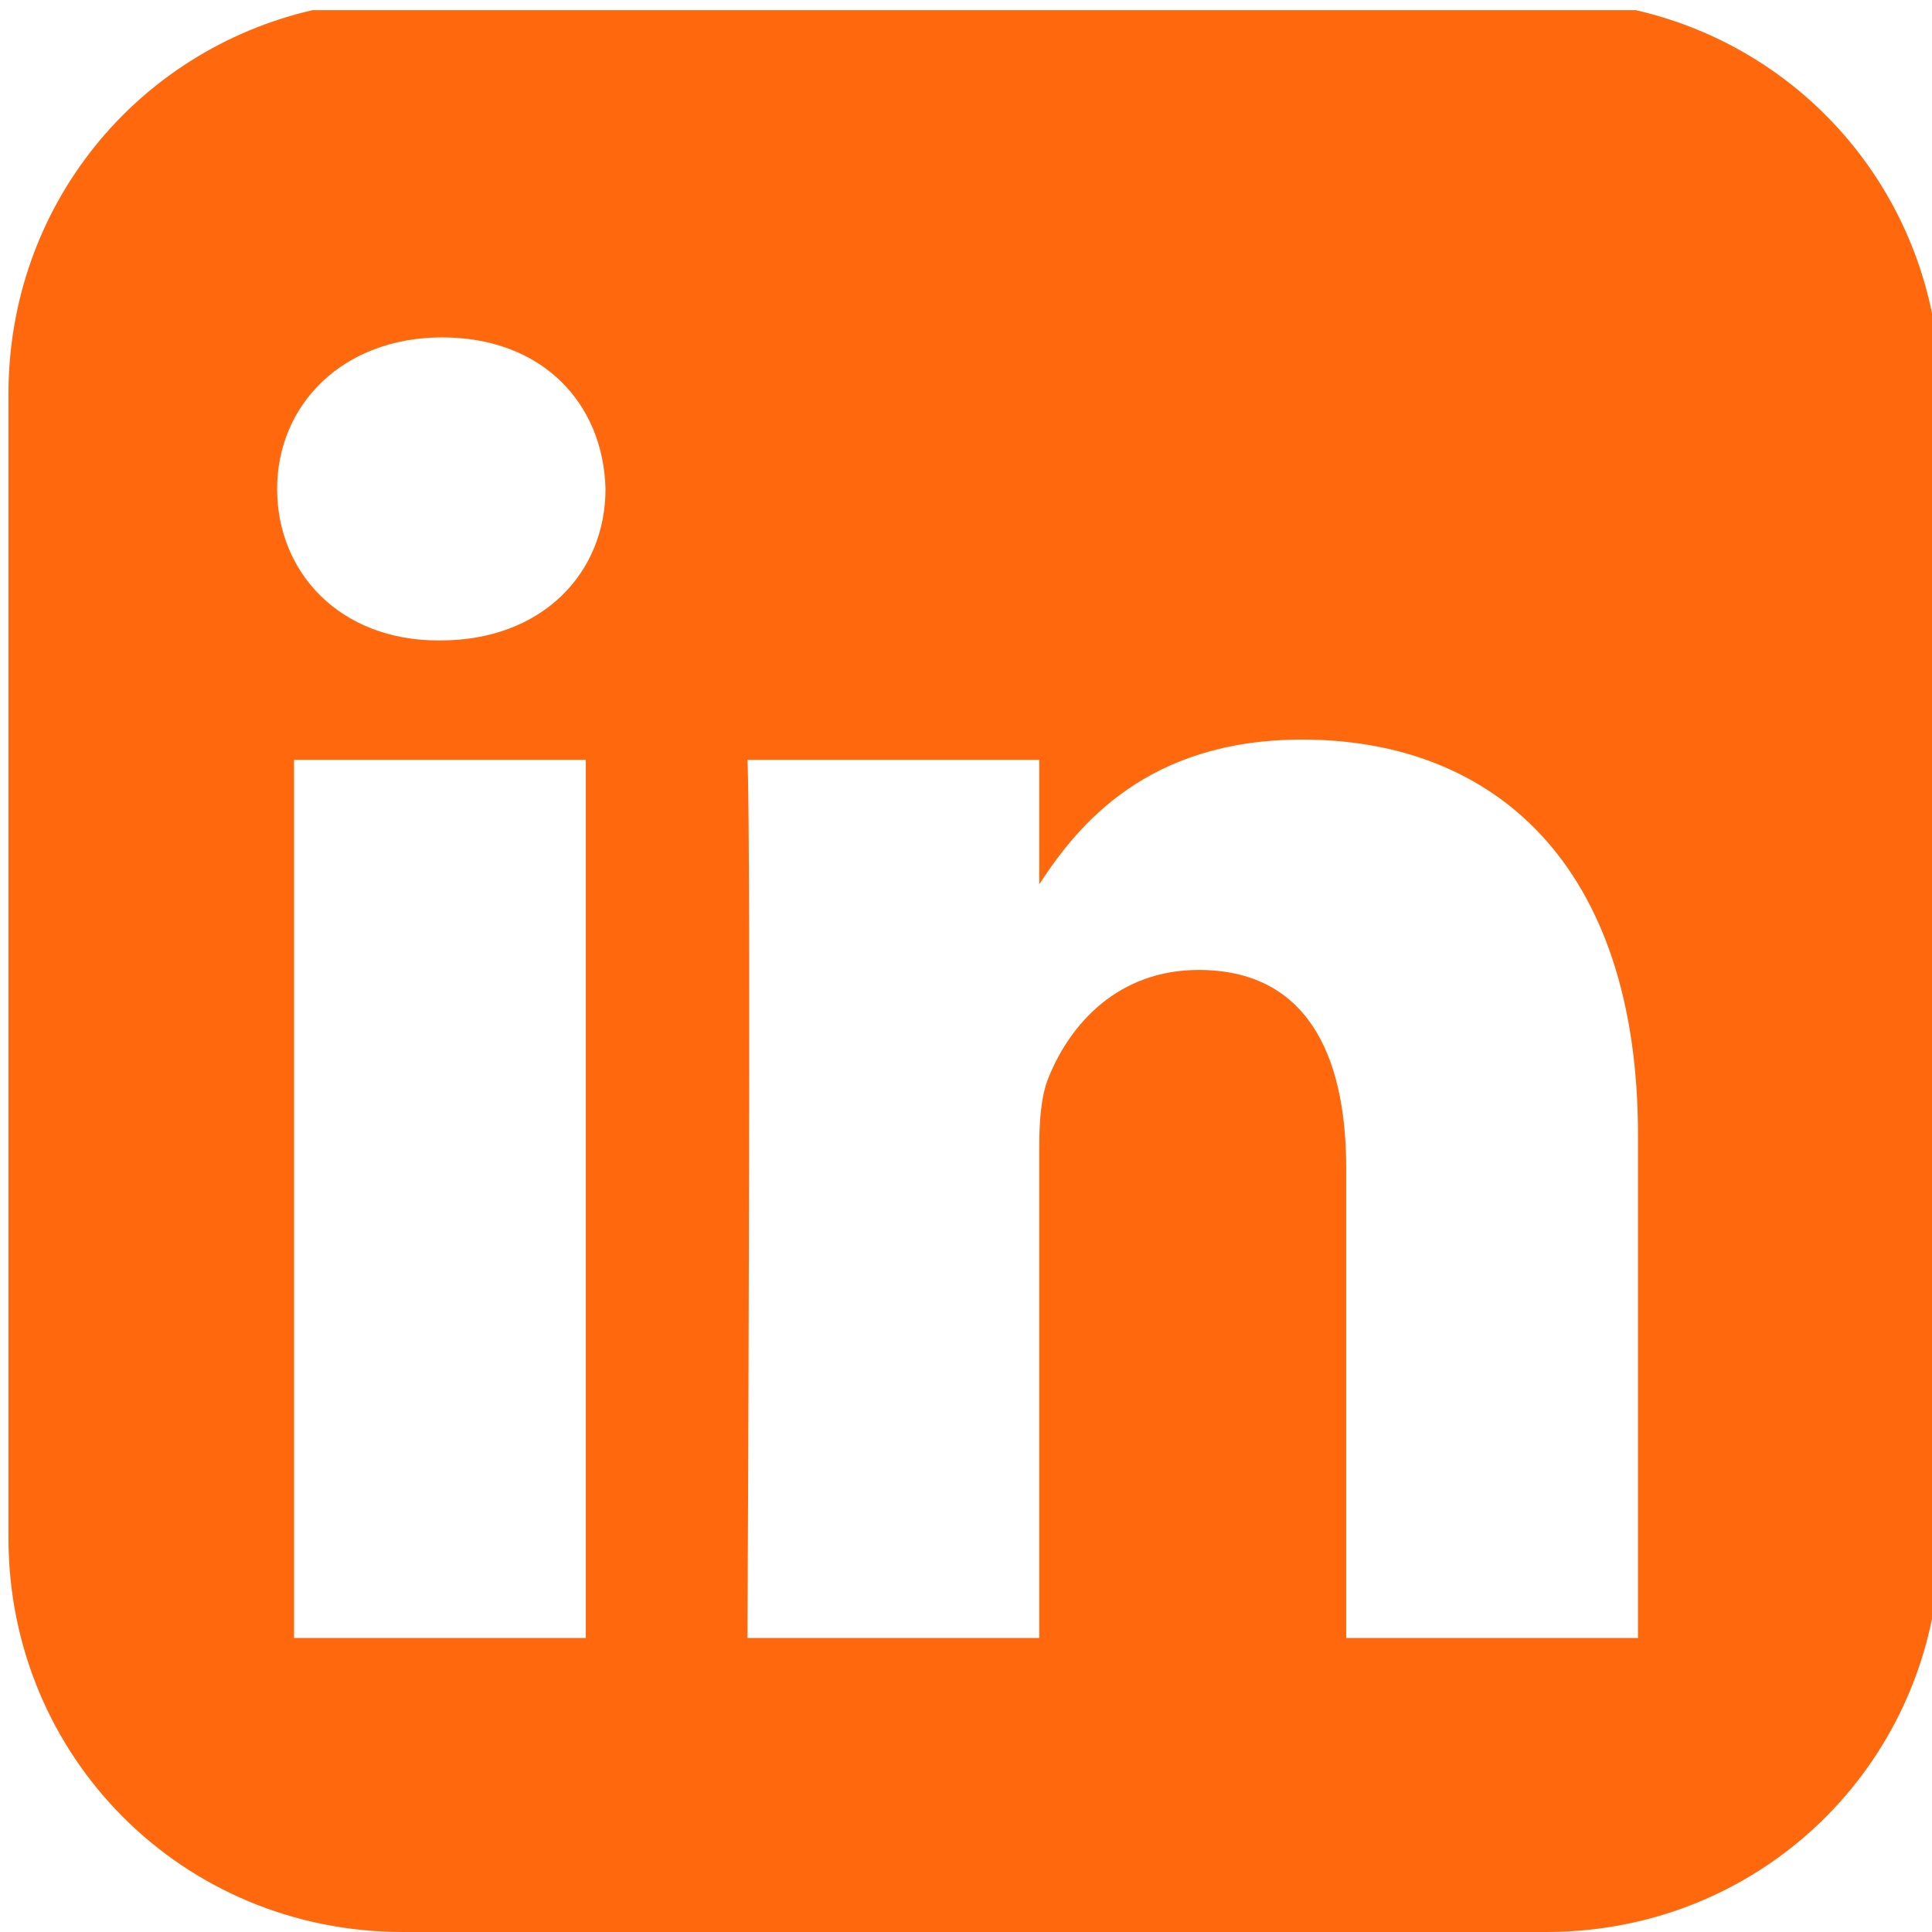 <?xml version="1.0" encoding="UTF-8"?>
<svg id="Ebene_2" data-name="Ebene 2" xmlns="http://www.w3.org/2000/svg" viewBox="0 0 34.3 34.3">
  <defs>
    <style>
      .cls-1 {
        fill: #ff6100;
        isolation: isolate;
        opacity: .95;
        stroke-width: 0px;
      }
    </style>
  </defs>
  <path class="cls-1" d="M34.3,5.56c-.55-2.68-2.6-4.77-5.26-5.38H5.55C2.43.9.15,3.65.15,7v20.3c0,3.9,3.1,7,7,7h20.3c3.41,0,6.2-2.37,6.85-5.56V5.56ZM10.4,29.08h-5.18v-15.59h5.18v15.59ZM7.81,11.37h-.03c-1.74,0-2.86-1.2-2.86-2.69s1.16-2.69,2.93-2.69,2.86,1.16,2.9,2.69c0,1.5-1.13,2.69-2.93,2.69ZM29.08,29.08h-5.18v-8.34c0-2.09-.75-3.52-2.62-3.52-1.43,0-2.28.96-2.66,1.9-.14.33-.17.8-.17,1.26v8.7h-5.18s.07-14.13,0-15.59h5.18v2.21c.69-1.06,1.92-2.57,4.67-2.57,3.41,0,5.96,2.23,5.96,7.02v8.94Z"/>
</svg>